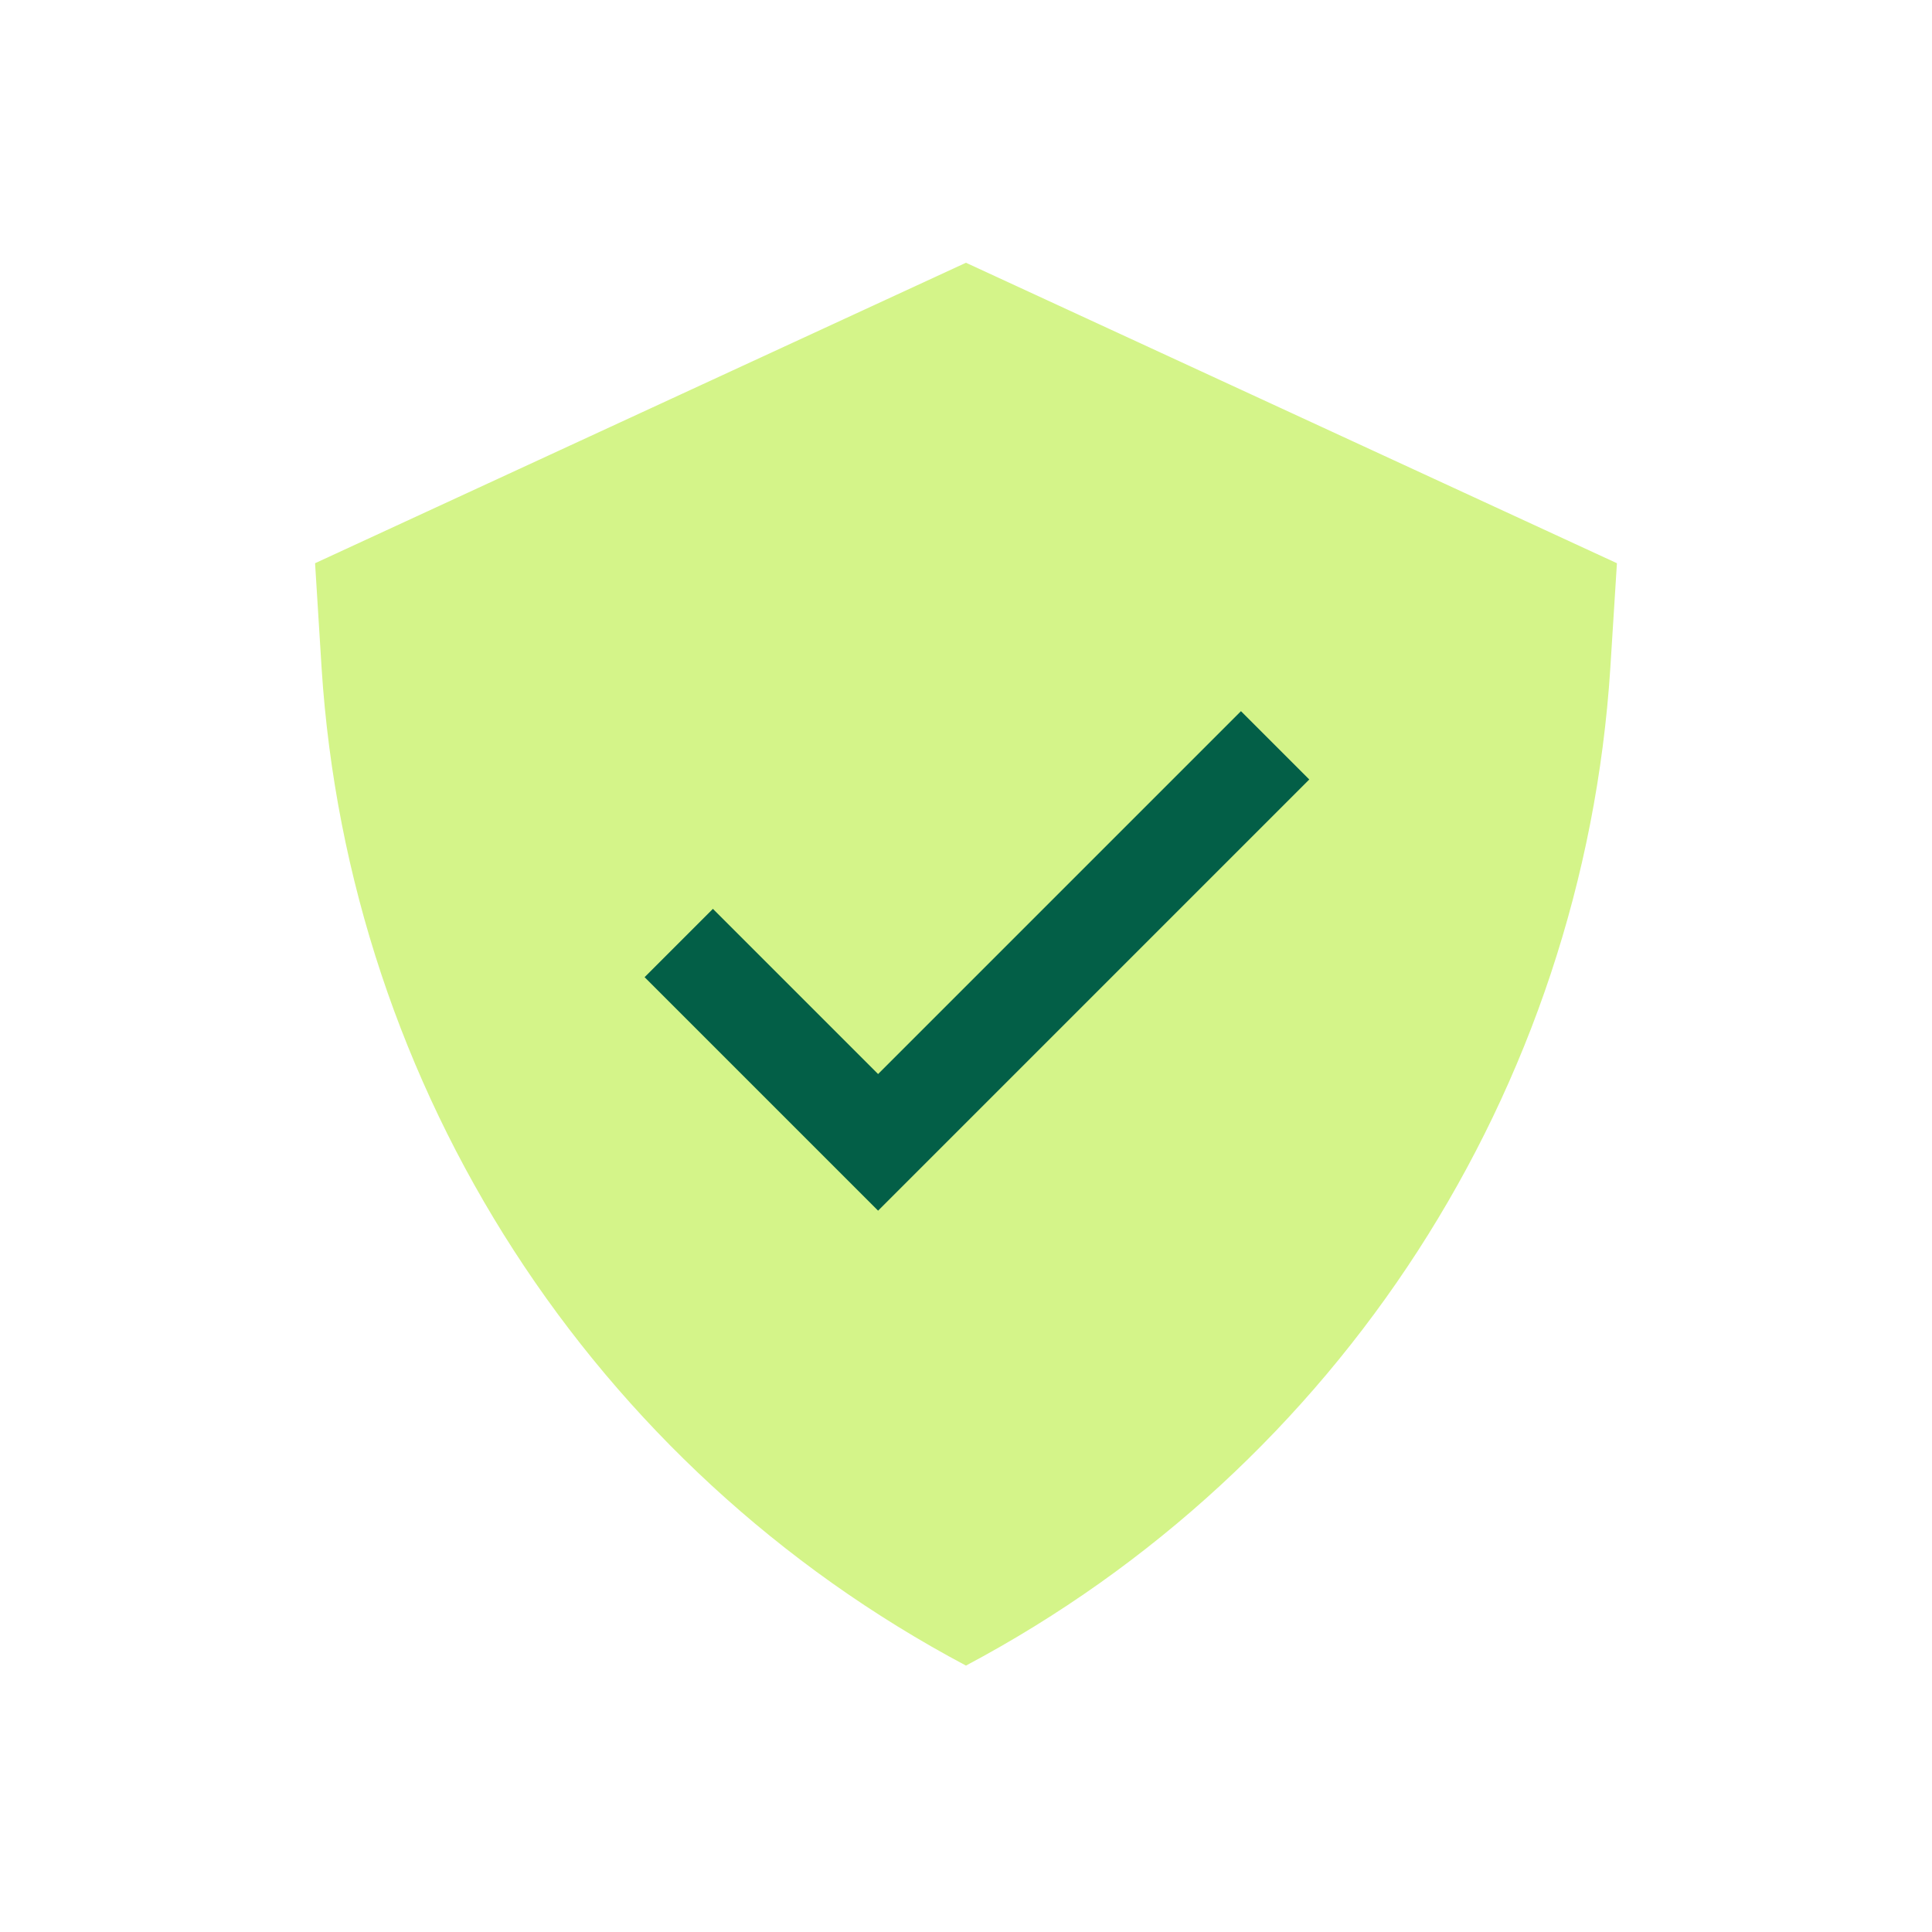 <?xml version="1.0" encoding="UTF-8"?>
<svg xmlns="http://www.w3.org/2000/svg" id="Ebene_1" viewBox="0 0 500 500">
  <defs>
    <style>.cls-1{fill:#d4f489;}.cls-2{fill:#035f47;}</style>
  </defs>
  <path class="cls-1" d="M416.75,172.87v.02c-7.03,109.17-70.15,206.89-166.76,258.16-96.61-51.27-159.74-149-166.76-258.16l-1.69-27.13,168.45-77.76,168.47,77.76-1.71,27.12Z"></path>
  <polygon class="cls-2" points="227.25 313.32 166.82 252.89 184.5 235.21 227.25 277.96 321.16 184.05 338.84 201.73 227.25 313.32"></polygon>
</svg>
